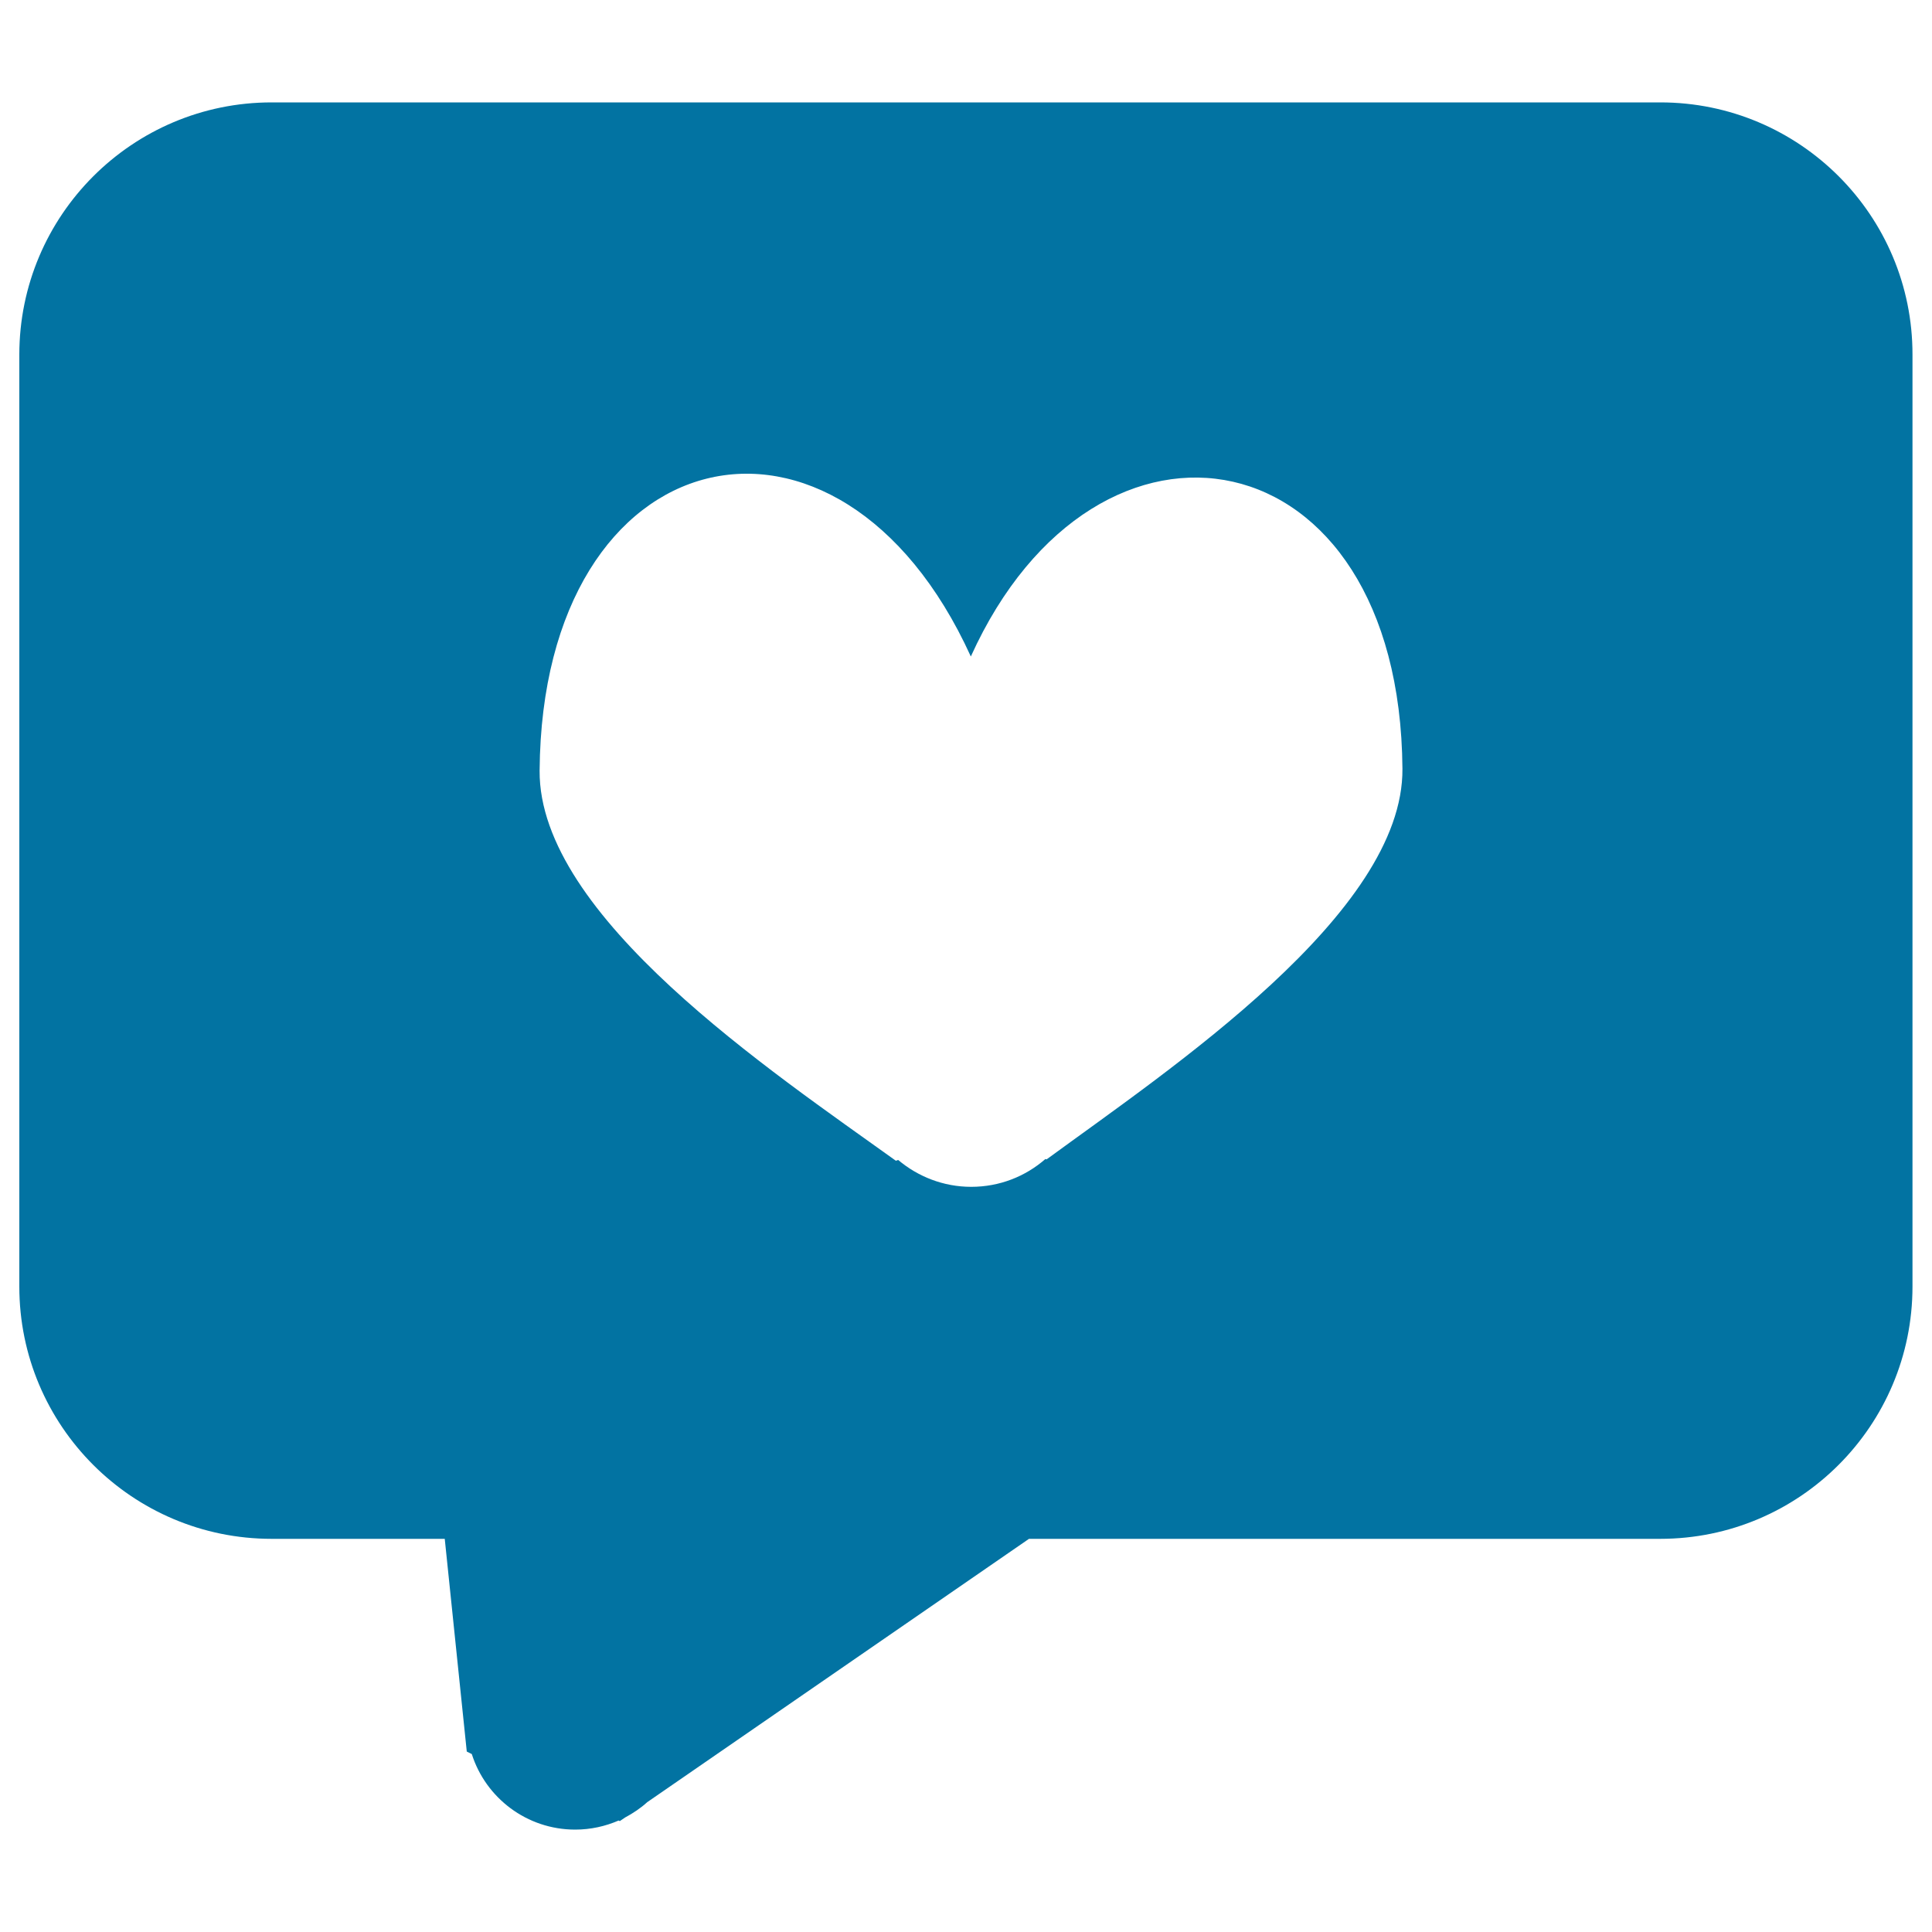<svg xmlns="http://www.w3.org/2000/svg" viewBox="0 0 1000 1000" style="fill:#0273a2">
<title>Travel Community SVG icon</title>
<path d="M859.4,53H140.6C68.5,53,10,111.5,10,183.6v482.3c0,72.1,58.5,130.6,130.6,130.6h89.6l11.4,110.1l2.6,1.3c7.2,22.7,28.5,39.1,53.5,39.1c8,0,15.6-1.7,22.5-4.7l0.6,0.3l2.8-1.9c4.1-2.2,8-4.8,11.4-7.9l197.6-136.3h326.7c72.1,0,130.6-58.5,130.6-130.6V183.6C990,111.5,931.5,53,859.4,53z M541.7,600.1c-0.2-0.1-0.4-0.1-0.6-0.2c-10.3,9-23.7,14.4-38.4,14.4c-14.4,0-27.6-5.3-37.8-13.9c-0.4,0.1-0.8,0.3-1.2,0.4c-64.4-46.3-184.9-126.5-184.4-201.9c1.3-174.2,154.9-209.2,223.2-59.1c65.2-144.1,222.1-116.5,223.4,58.1C726.5,472.7,605.9,553.1,541.7,600.1z"/>
</svg>